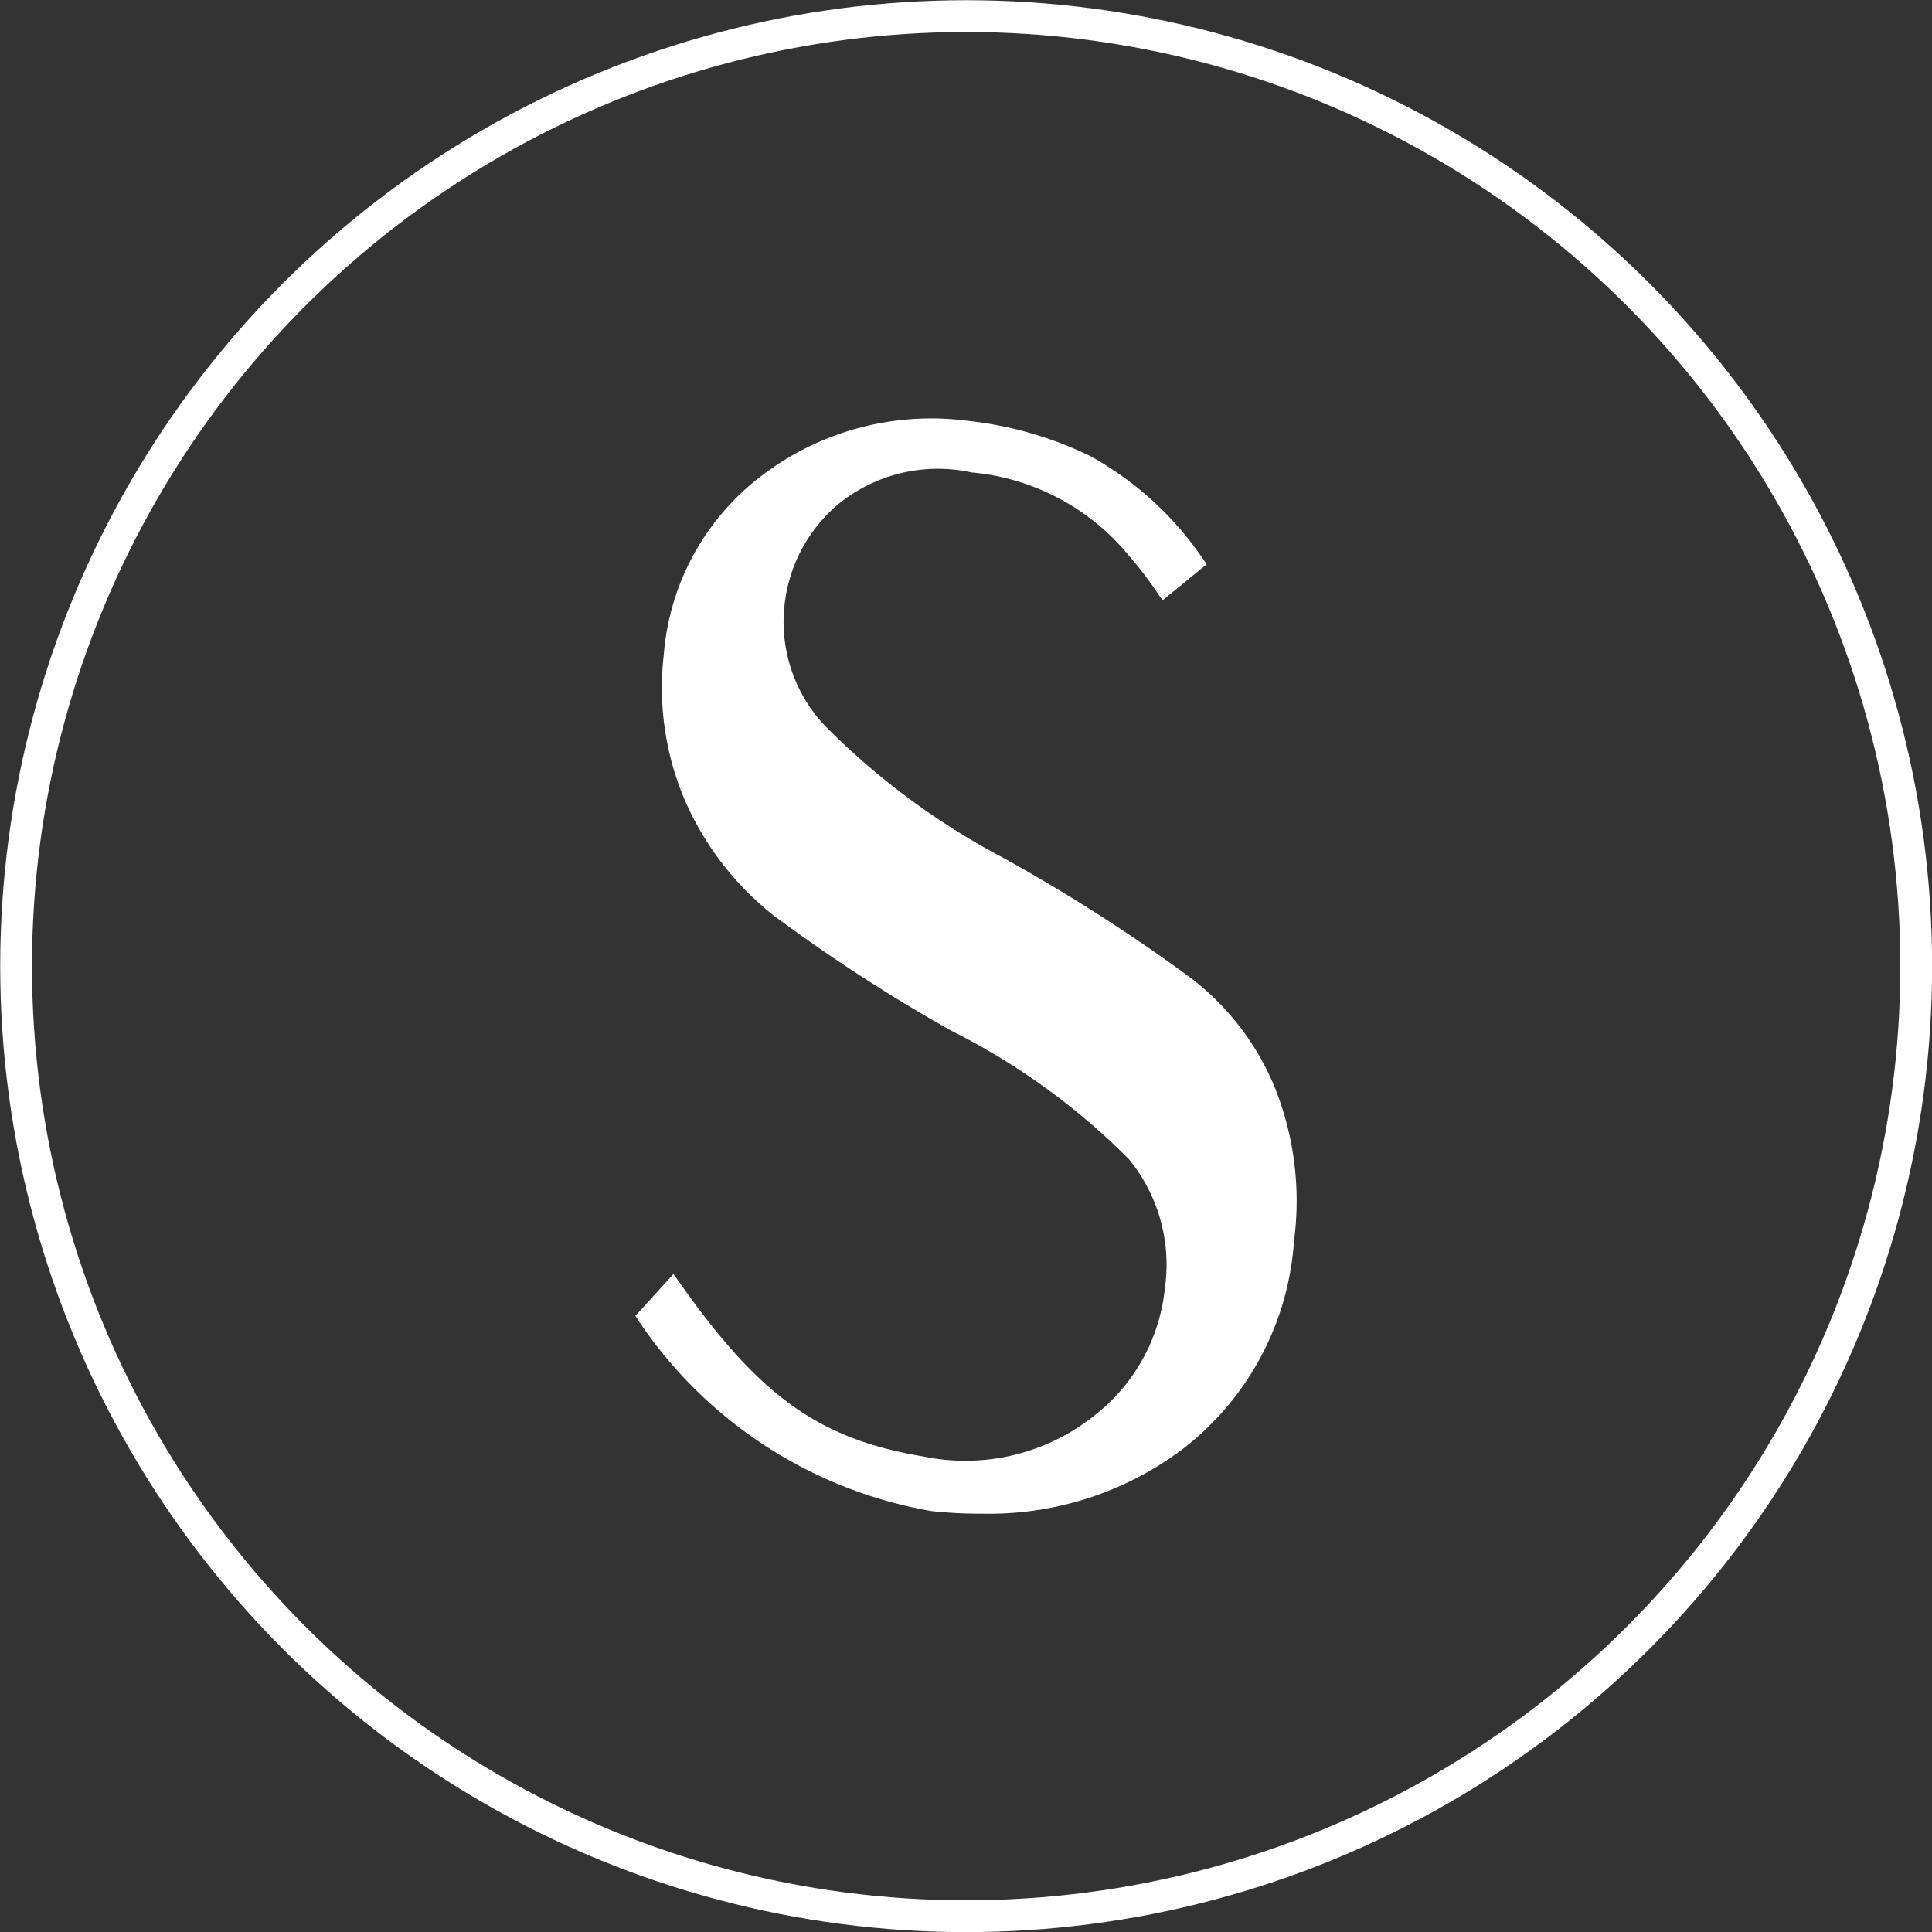<svg xmlns="http://www.w3.org/2000/svg" viewBox="0 0 59.99 59.99"><rect x="0" y="0" width="59.99" height="59.99" fill="#333333" stroke="none"/><g id="Layer_2" data-name="Layer 2"><g id="HOME_-_MOBILE" data-name="HOME - MOBILE"><circle cx="30" cy="30" r="29.5" style="fill:none;stroke:#fff;stroke-miterlimit:10;stroke-width:0.987px"/><path d="M40,38.52a8.77,8.77,0,0,1-3.44,6.38,10.39,10.39,0,0,1-7.59,1.77A13.53,13.53,0,0,1,20,40.9l.89-1c2.51,3.58,4.42,5,7.77,5.54a6.7,6.7,0,0,0,5.45-1.35A5.94,5.94,0,0,0,36.39,40a5.41,5.41,0,0,0-1.16-4.19,21.18,21.18,0,0,0-5.59-4.05,49.88,49.88,0,0,1-5.49-3.53,9.14,9.14,0,0,1-2.7-3.54,8.69,8.69,0,0,1-.61-4.33,7.49,7.49,0,0,1,3-5.45,8.44,8.44,0,0,1,6.24-1.63,11,11,0,0,1,3.72,1.07,9.92,9.92,0,0,1,3.4,3.12l-1,.84a12.5,12.5,0,0,0-.93-1.21,7.28,7.28,0,0,0-5-2.65,5.09,5.09,0,0,0-4.33,1.07,5,5,0,0,0-.42,7.17A23.2,23.2,0,0,0,31,26.84a55.85,55.85,0,0,1,5.63,3.58,8.13,8.13,0,0,1,2.7,3.4A9.28,9.28,0,0,1,40,38.52Z" style="fill:#fff"/><path d="M30.49,47a14.11,14.11,0,0,1-1.57-.08A13.79,13.79,0,0,1,19.82,41l-.09-.14,1.18-1.3.16.22c2.51,3.58,4.36,4.91,7.63,5.45A6.42,6.42,0,0,0,34,43.94,5.74,5.74,0,0,0,36.17,40a5.17,5.17,0,0,0-1.11-4,21.09,21.09,0,0,0-5.53-4A51.85,51.85,0,0,1,24,28.41a9.3,9.3,0,0,1-2.76-3.62,8.91,8.91,0,0,1-.63-4.45,7.73,7.73,0,0,1,3.07-5.59,8.67,8.67,0,0,1,6.39-1.68,11.46,11.46,0,0,1,3.8,1.1,10.18,10.18,0,0,1,3.48,3.18l.12.17-1.37,1.12-.14-.2a11.78,11.78,0,0,0-.91-1.19,7.13,7.13,0,0,0-4.88-2.58,4.9,4.9,0,0,0-4.16,1,4.77,4.77,0,0,0-1.65,3.12,4.69,4.69,0,0,0,1.25,3.74,22.67,22.67,0,0,0,5.53,4.1,54,54,0,0,1,5.65,3.6,8.18,8.18,0,0,1,2.77,3.48,9.47,9.47,0,0,1,.62,4.82,8.91,8.91,0,0,1-3.53,6.52A10,10,0,0,1,30.49,47ZM24,15.09a7.27,7.27,0,0,0-2.9,5.3,8.59,8.59,0,0,0,.59,4.23,8.94,8.94,0,0,0,2.63,3.44,49,49,0,0,0,5.47,3.52,21.27,21.27,0,0,1,5.64,4.1A5.63,5.63,0,0,1,36.61,40a6.19,6.19,0,0,1-2.36,4.24,6.89,6.89,0,0,1-5.62,1.4c-3.29-.55-5.28-1.93-7.76-5.41l-.59.65A13.34,13.34,0,0,0,29,46.45a10.2,10.2,0,0,0,7.44-1.73,8.52,8.52,0,0,0,3.36-6.22h0a9.11,9.11,0,0,0-.59-4.59,7.79,7.79,0,0,0-2.63-3.31A56.22,56.22,0,0,0,30.93,27a23.22,23.22,0,0,1-5.65-4.19,5.2,5.2,0,0,1,.44-7.48,5.34,5.34,0,0,1,4.51-1.12A7.52,7.52,0,0,1,35.39,17a11.09,11.09,0,0,1,.81,1l.68-.55a9.5,9.5,0,0,0-3.19-2.89A10.86,10.86,0,0,0,30,13.51" style="fill:#fff"/></g></g></svg>